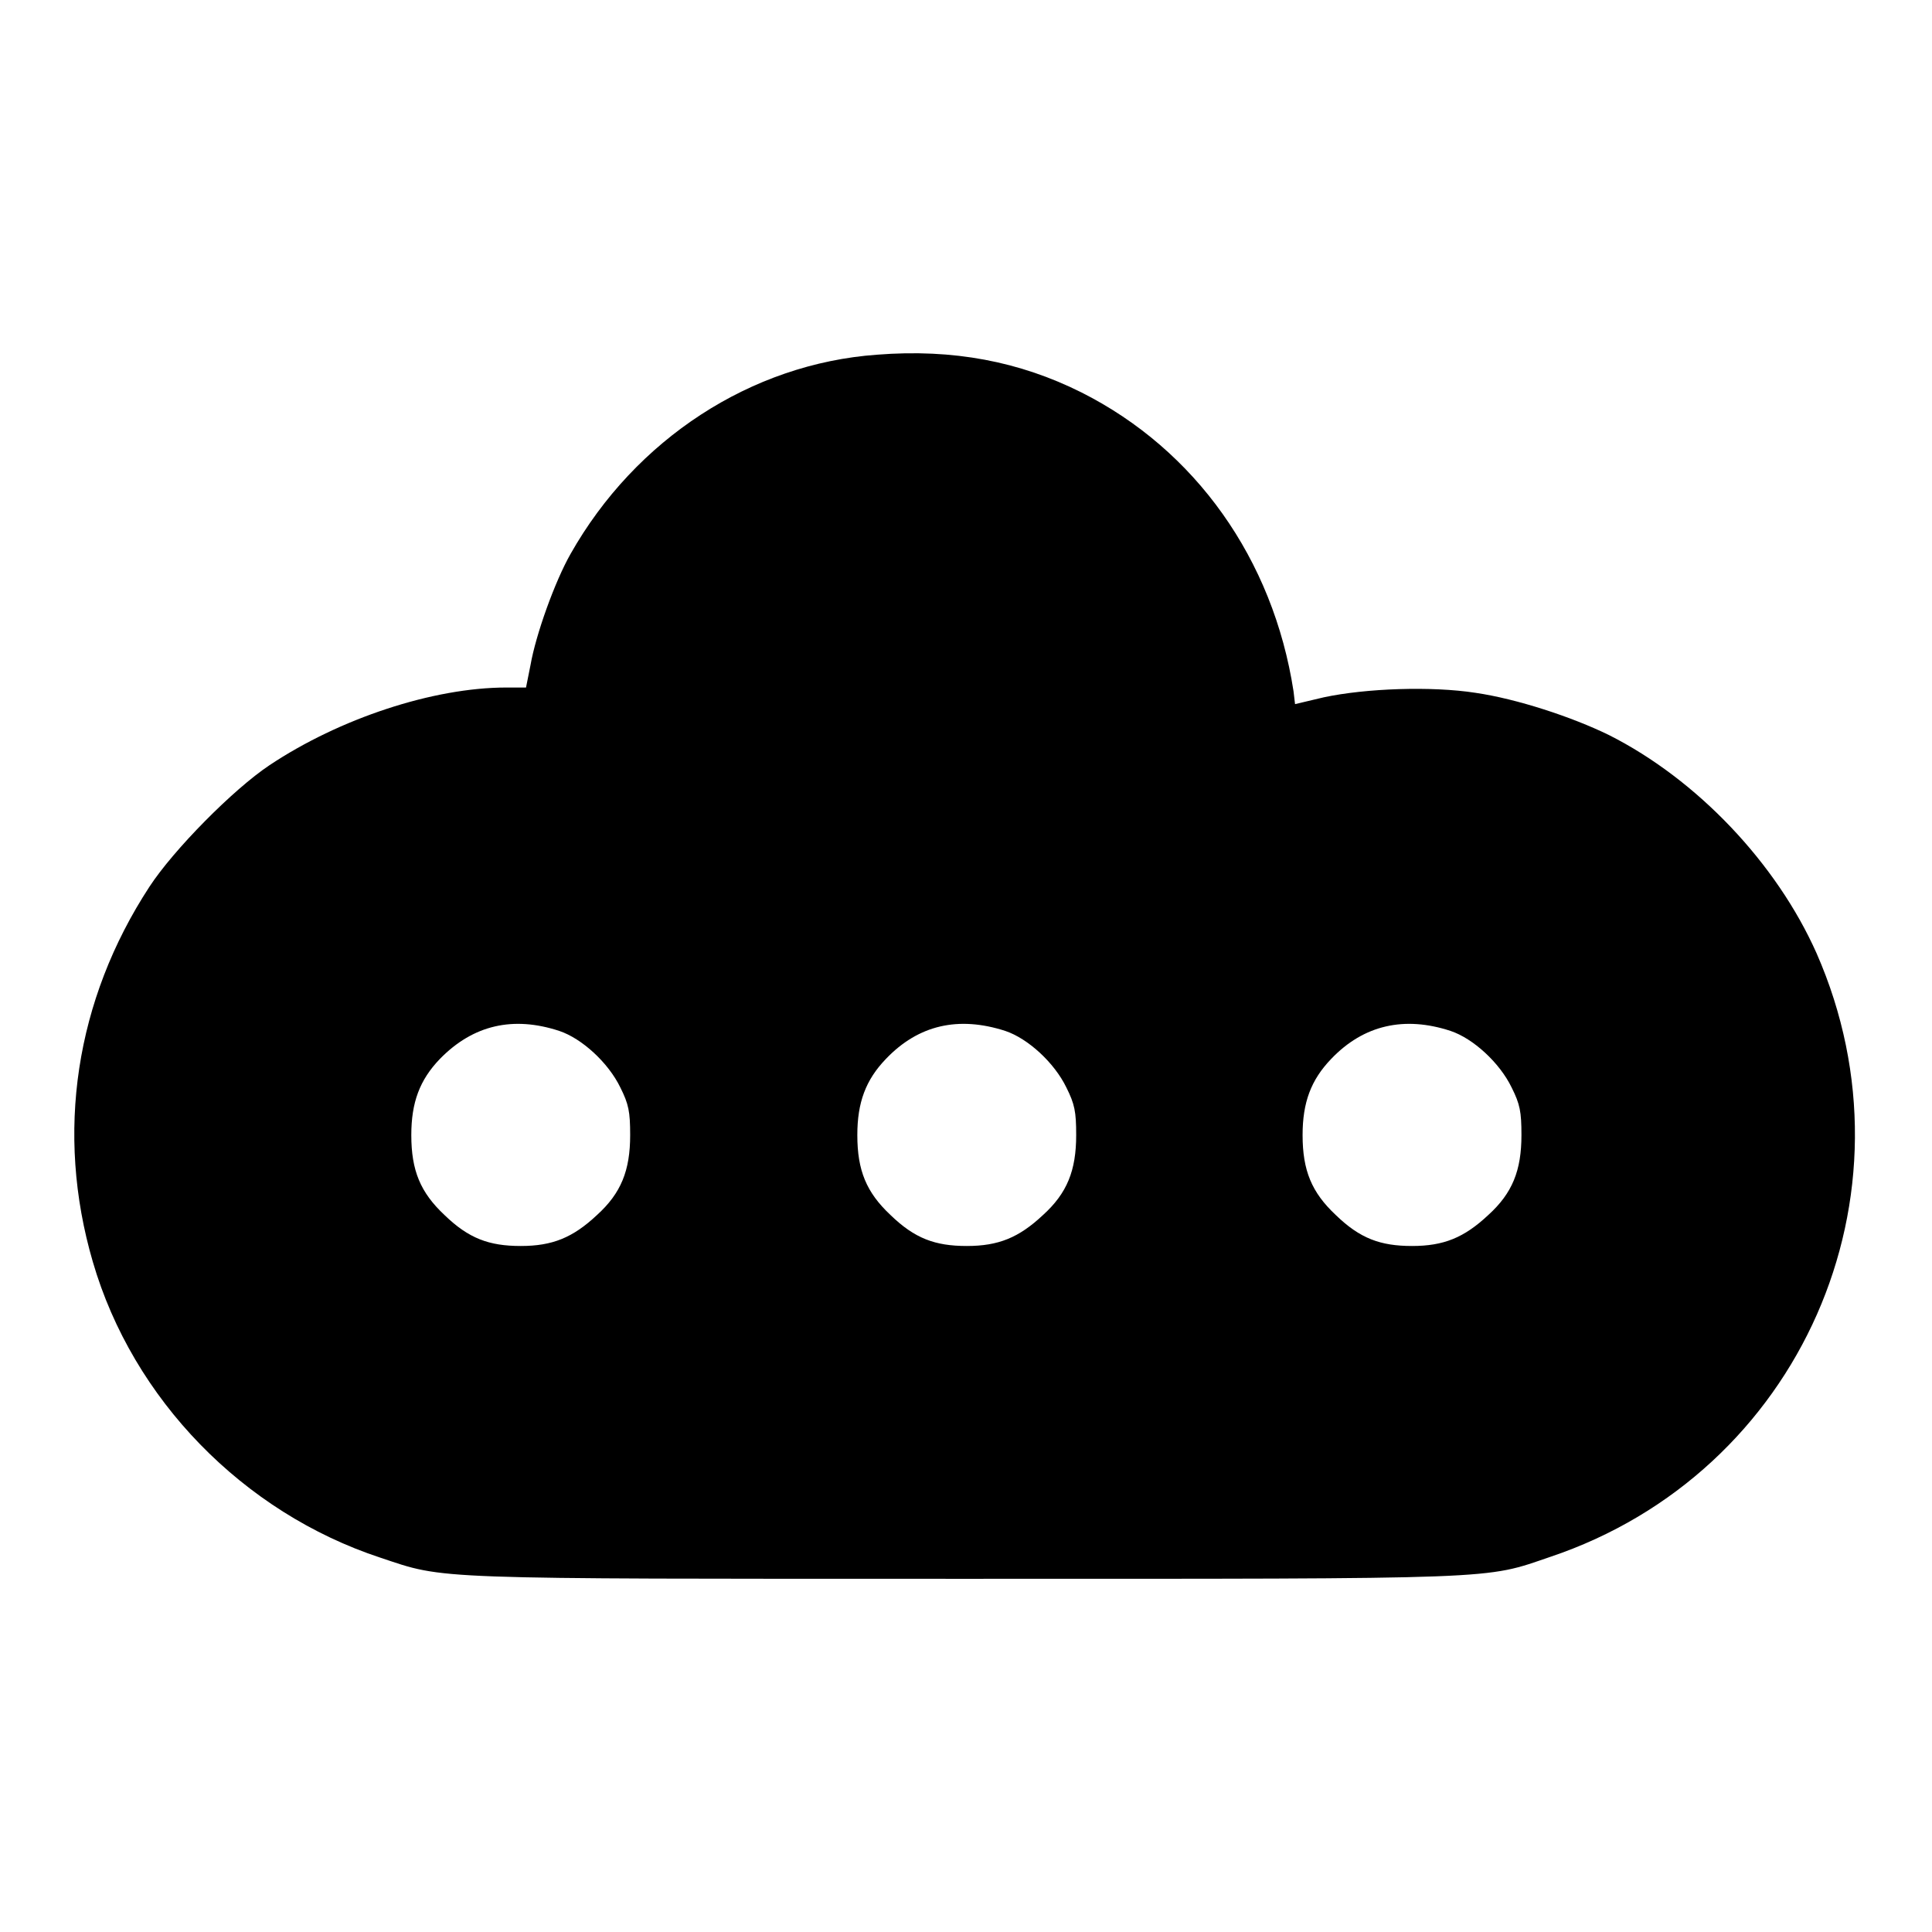 <?xml version="1.0" encoding="utf-8"?>
<!-- Svg Vector Icons : http://www.onlinewebfonts.com/icon -->
<!DOCTYPE svg PUBLIC "-//W3C//DTD SVG 1.1//EN" "http://www.w3.org/Graphics/SVG/1.1/DTD/svg11.dtd">
<svg version="1.1" xmlns="http://www.w3.org/2000/svg" xmlns:xlink="http://www.w3.org/1999/xlink" x="0px" y="0px" viewBox="0 0 256 256" enable-background="new 0 0 256 256" xml:space="preserve">
<g><g><g><path fill="#000000" d="M116.2,47c-16.7,1.2-32,11.2-40.6,26.4c-2.1,3.7-4.6,10.7-5.3,14.7l-0.6,3h-2.6c-9.7,0-22.1,4.1-31.4,10.3c-4.8,3.2-12.7,11.2-15.9,16.1c-9.8,15-12.5,32.6-7.5,49.7c5.3,18.2,19.9,33.2,38.1,39.2c8.7,2.9,5.9,2.8,77.4,2.8c71.8,0,68.8,0.1,77.6-2.9c33.1-11.1,49.4-47.9,35.3-80c-5.3-11.9-15.8-23-27.5-28.9c-4.9-2.4-12.2-4.8-17.7-5.6c-5.8-0.9-14.5-0.6-20.1,0.6l-3.8,0.9l-0.2-1.7c-2.7-17.5-13-32-28.1-39.6C135.1,47.9,126.3,46.2,116.2,47z M74.1,136.6c3,1,6.5,4.2,8.1,7.5c1.1,2.2,1.3,3.2,1.3,6.3c0,4.7-1.2,7.7-4.4,10.6c-3.2,3-5.9,4.1-10.1,4.1c-4.2,0-6.9-1-10.1-4.1c-3.2-3-4.4-5.9-4.4-10.6c0-4.3,1.1-7.3,3.8-10.1C62.7,135.8,68,134.6,74.1,136.6z M133.2,136.6c3,1,6.5,4.2,8.1,7.5c1.1,2.2,1.3,3.2,1.3,6.3c0,4.7-1.2,7.7-4.4,10.6c-3.2,3-5.9,4.1-10.1,4.1s-6.9-1-10.1-4.1c-3.2-3-4.4-5.9-4.4-10.6c0-4.3,1.1-7.3,3.8-10.1C121.7,135.8,127,134.6,133.2,136.6z M192.2,136.6c3,1,6.5,4.2,8.1,7.5c1.1,2.2,1.3,3.2,1.3,6.3c0,4.7-1.2,7.7-4.4,10.6c-3.2,3-5.9,4.1-10.1,4.1c-4.2,0-6.9-1-10.1-4.1c-3.2-3-4.4-5.9-4.4-10.6c0-4.3,1.1-7.3,3.8-10.1C180.7,135.8,186.1,134.6,192.2,136.6z"/></g></g></g>
</svg>